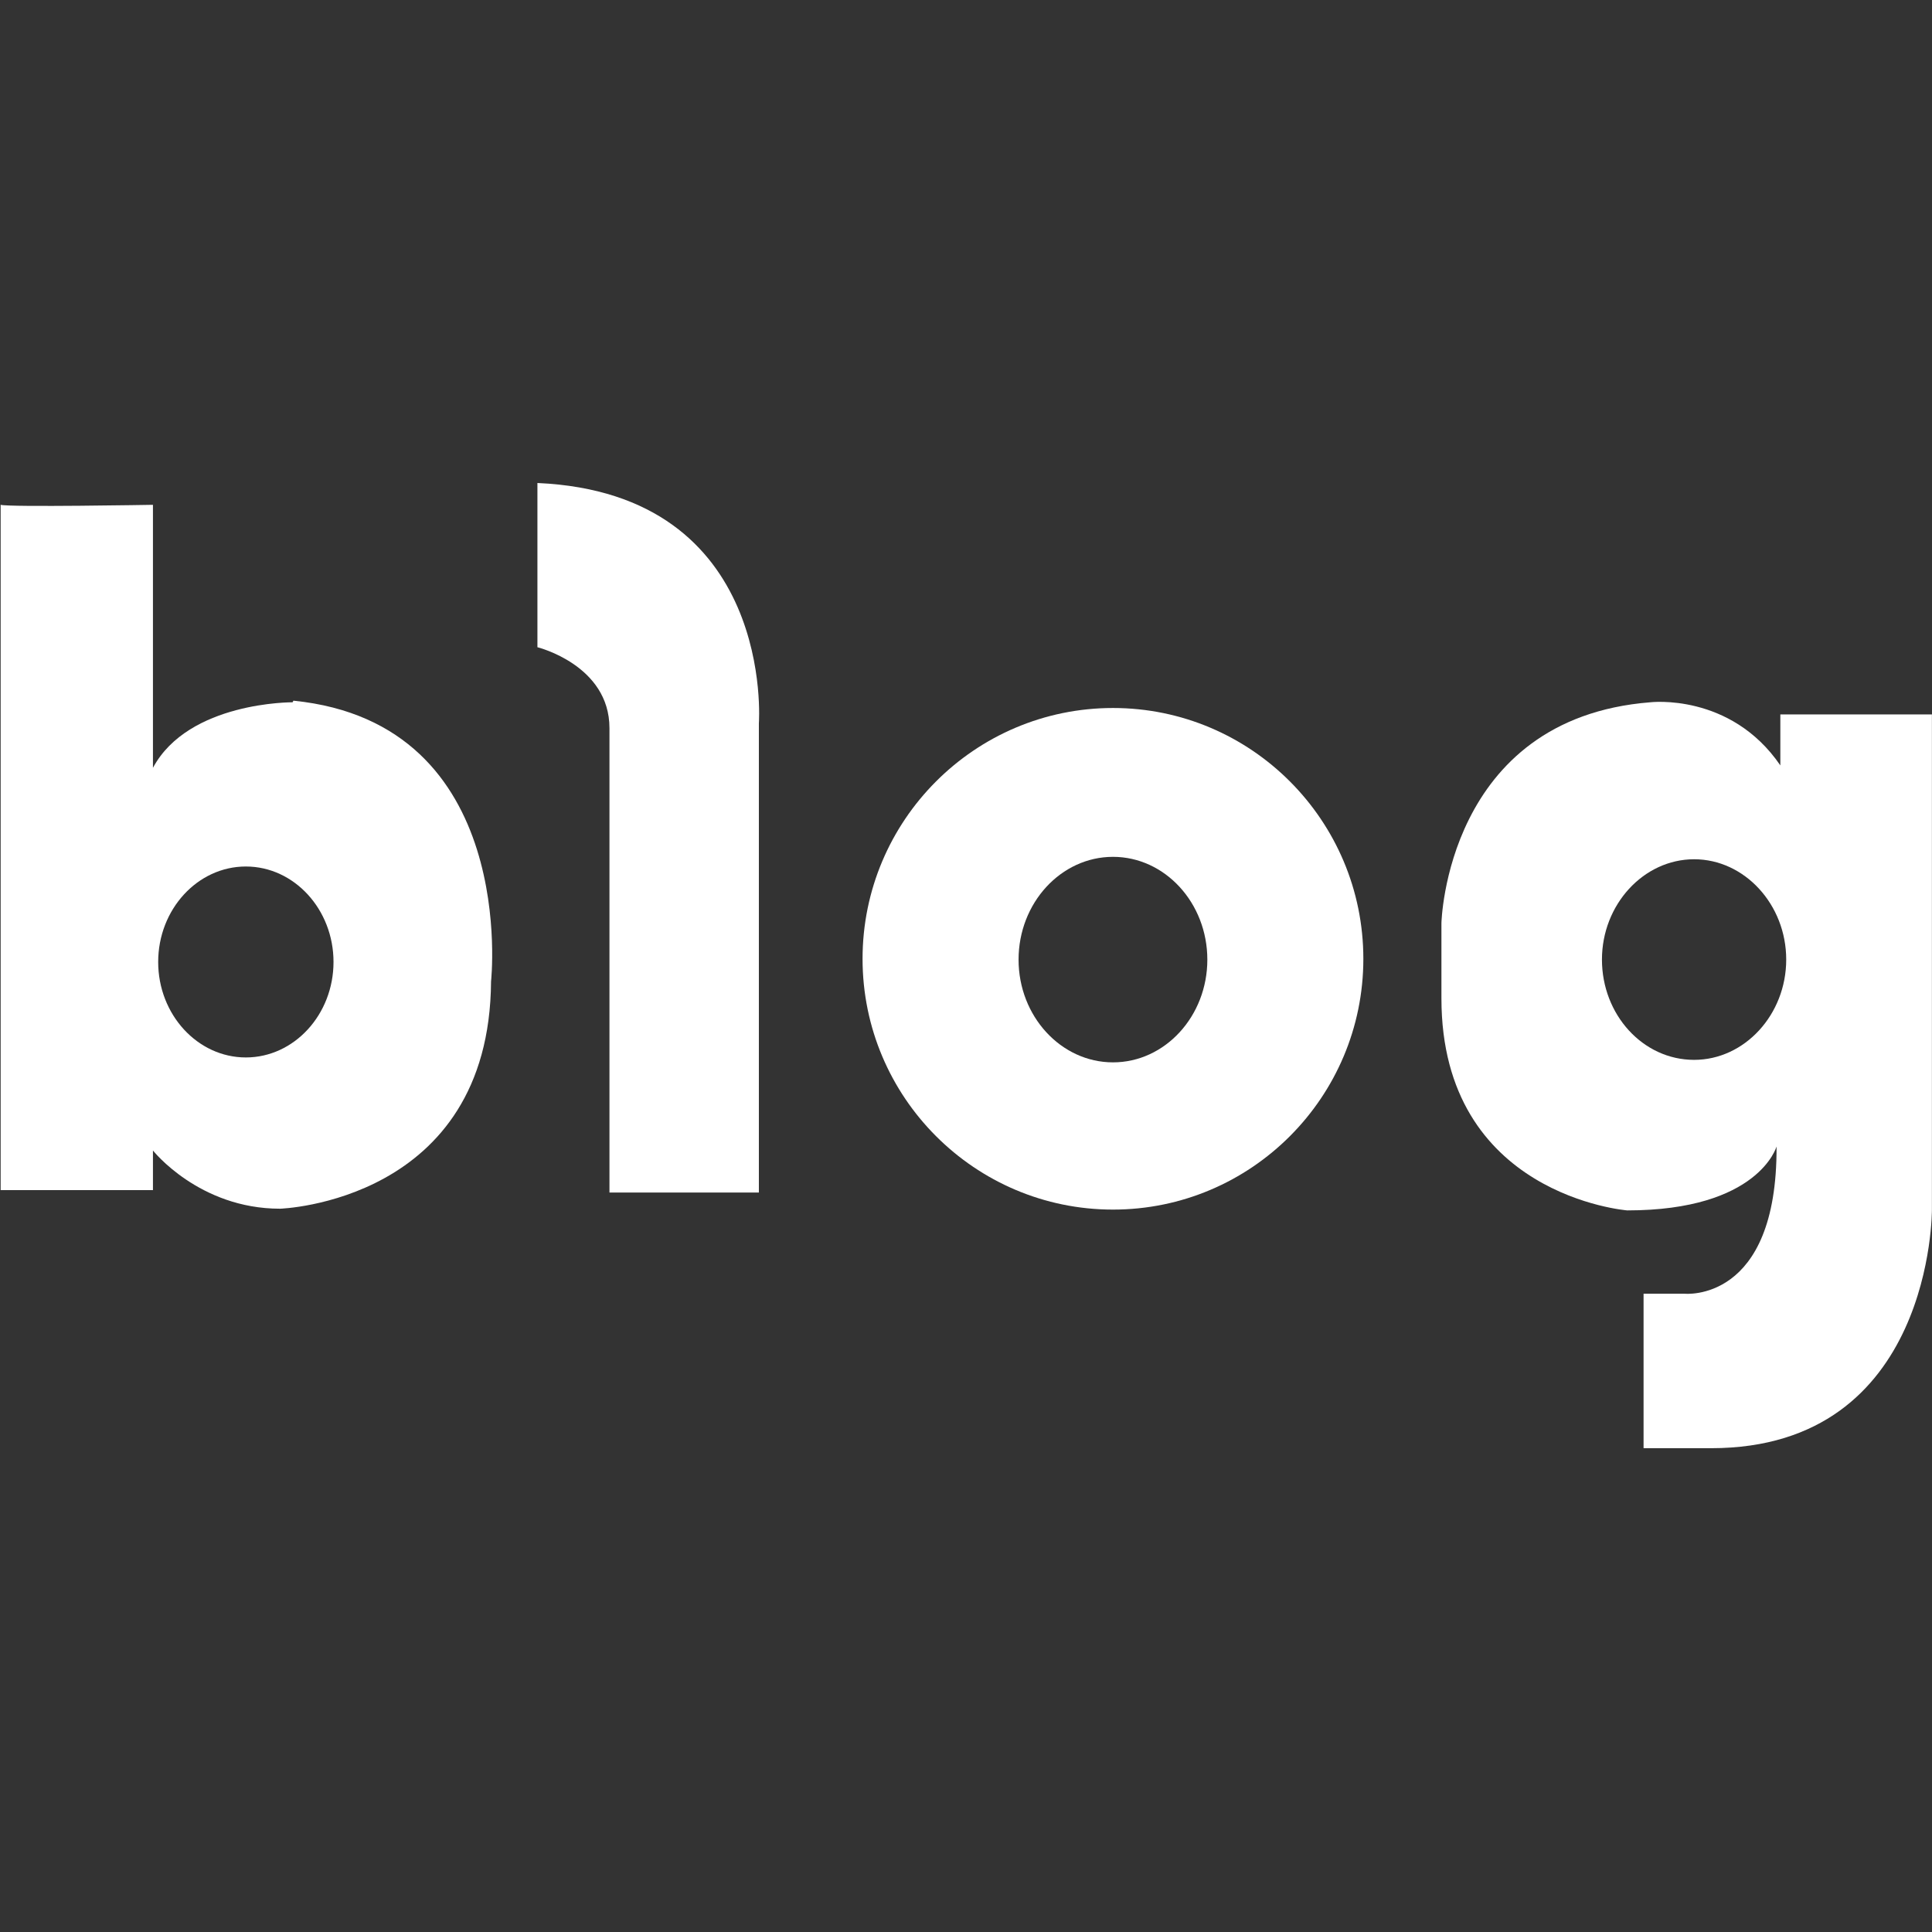 <svg width="24" height="24" viewBox="0 0 24 24" fill="none" xmlns="http://www.w3.org/2000/svg">
<rect x="0" y="0" width="24" height="24" fill="#333333" stroke="none"/>
<path d="M13.826 8.795C12.109 8.795 10.715 10.192 10.715 11.911C10.715 13.629 12.109 15.026 13.826 15.026C15.543 15.026 16.936 13.629 16.936 11.911C16.936 10.192 15.543 8.795 13.826 8.795ZM13.826 13.197C13.18 13.197 12.653 12.624 12.653 11.921C12.653 11.217 13.18 10.644 13.826 10.644C14.472 10.644 14.998 11.217 14.998 11.921C14.998 12.624 14.472 13.197 13.826 13.197Z" fill="white"/>
<path d="M6.676 6V8.04C6.676 8.04 7.571 8.261 7.571 9.045V14.814H9.427V8.985C9.427 8.985 9.639 6.131 6.676 6Z" fill="white"/>
<path d="M3.635 8.724C3.635 8.724 2.343 8.714 1.9 9.538V6.271C1.9 6.271 0.119 6.302 0.008 6.271V14.784H1.9V14.292C1.9 14.292 2.472 15.015 3.479 15.015C3.479 15.015 6.082 14.935 6.1 12.191C6.1 12.191 6.451 8.985 3.645 8.704L3.635 8.724ZM3.054 13.136C2.454 13.136 1.965 12.603 1.965 11.95C1.965 11.297 2.454 10.764 3.054 10.764C3.654 10.764 4.143 11.297 4.143 11.95C4.143 12.603 3.654 13.136 3.054 13.136Z" fill="white"/>
<path d="M22.116 9.508C21.497 8.603 20.5 8.724 20.5 8.724C17.962 8.925 17.906 11.468 17.906 11.468V12.402C17.906 14.855 20.214 15.036 20.214 15.036C21.848 15.036 22.069 14.242 22.069 14.242C22.079 16.191 20.925 16.071 20.925 16.071H20.417V17.99H21.257C24.017 17.99 23.999 15.026 23.999 15.026V8.875H22.116V9.498V9.508ZM21.045 13.166C20.408 13.166 19.9 12.604 19.9 11.92C19.9 11.237 20.417 10.674 21.045 10.674C21.672 10.674 22.189 11.237 22.189 11.92C22.189 12.604 21.672 13.166 21.045 13.166Z" fill="white"/>
</svg>
